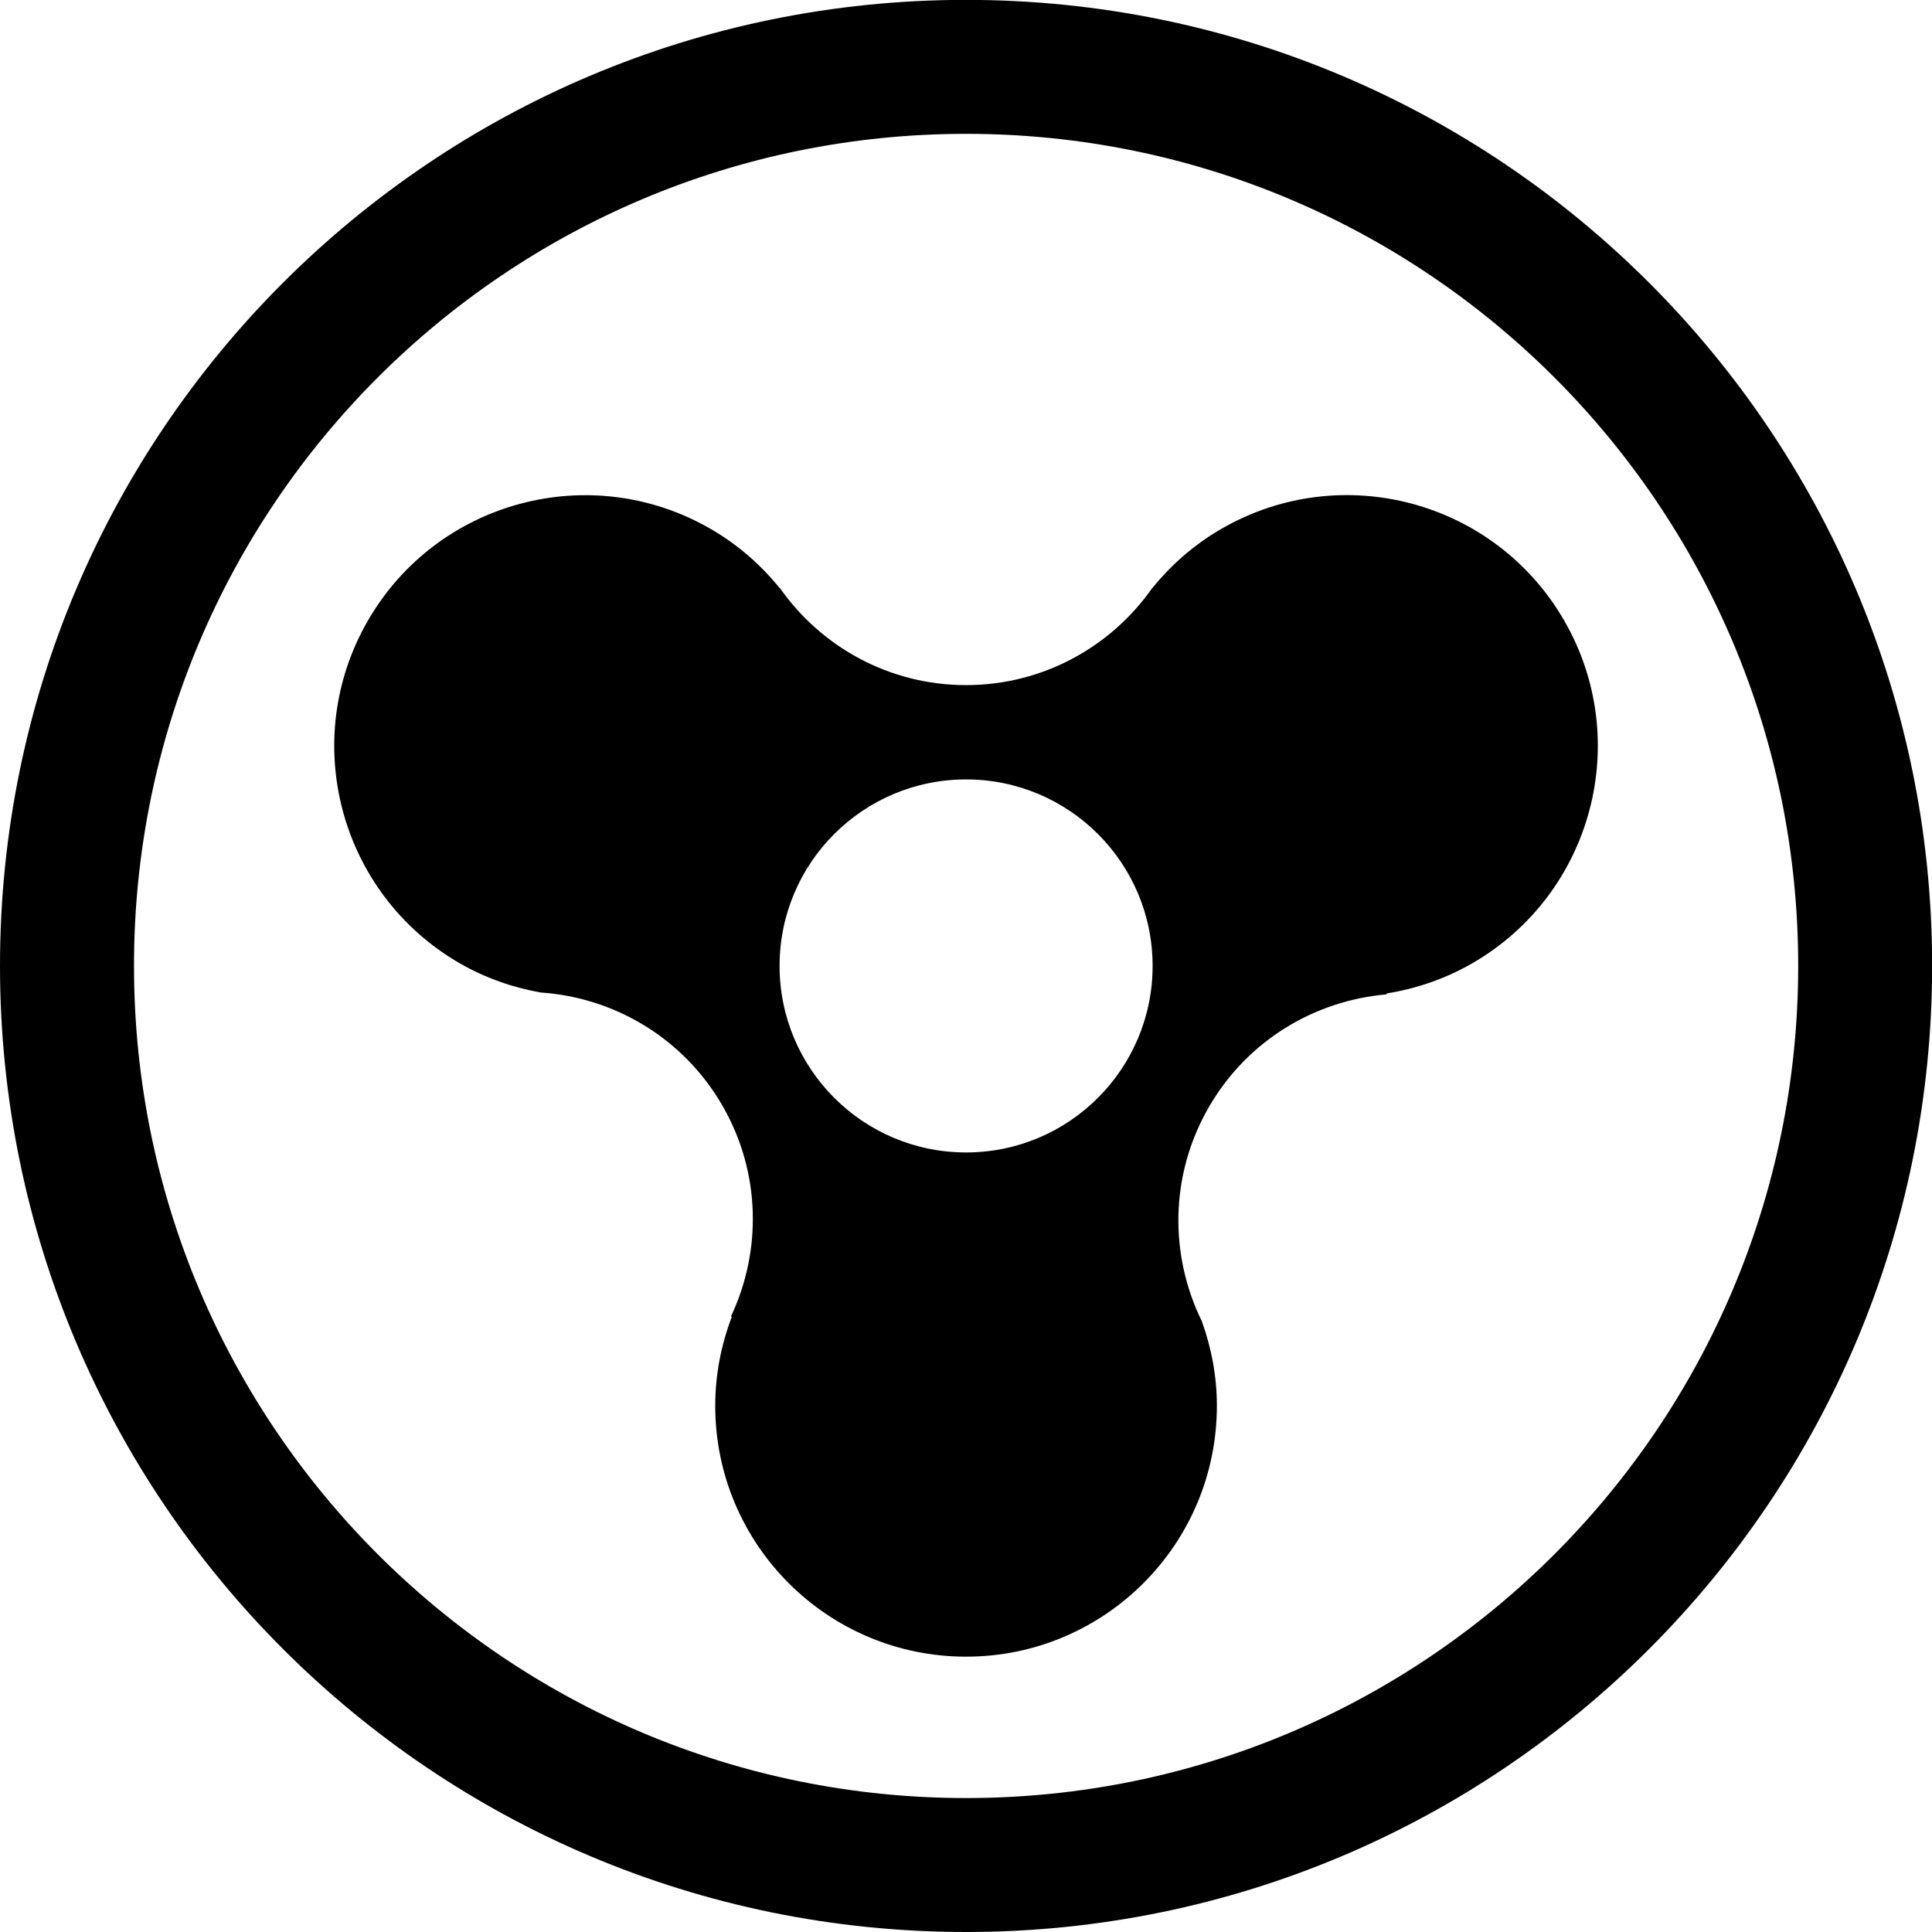 <svg xmlns="http://www.w3.org/2000/svg"   viewBox="0 0 226.777 226.777"><path d="M113.407-.014C50.768-.014 0 50.747 0 113.366c0 62.621 50.769 113.411 113.407 113.411 62.609 0 113.385-50.79 113.385-113.411 0-62.619-50.776-113.38-113.385-113.38zm0 211.068c-53.952 0-97.679-43.751-97.679-97.688 0-53.936 43.728-97.656 97.679-97.656 53.926 0 97.664 43.72 97.664 97.656 0 53.937-43.738 97.688-97.664 97.688z"/><path d="M183.604 72.842c-8.124-14.083-26.134-18.907-40.226-10.776-3.196 1.847-5.889 4.222-8.09 6.929-.004-.003-.011-.003-.015-.007-4.825 6.903-12.82 11.43-21.875 11.43-9.064 0-17.054-4.527-21.879-11.43-.007.004-.02.007-.026.011-2.201-2.704-4.892-5.079-8.09-6.925-14.083-8.128-32.092-3.307-40.221 10.777-8.132 14.078-3.303 32.087 10.78 40.219 3.026 1.741 6.241 2.845 9.494 3.429 8.594.577 16.749 5.294 21.363 13.318 4.52 7.863 4.58 17.061.989 24.688.029.021.056.051.088.068-1.235 3.247-1.943 6.758-1.943 10.438 0 16.261 13.182 29.447 29.445 29.447 16.257 0 29.438-13.187 29.438-29.447 0-3.493-.652-6.828-1.773-9.942-3.794-7.729-3.79-17.149.853-25.155 4.539-7.834 12.455-12.476 20.839-13.194.005-.038.014-.076.017-.111 3.443-.553 6.851-1.698 10.054-3.546 14.081-8.134 18.906-26.141 10.778-40.221zM113.4 135.274c-12.094 0-21.894-9.806-21.894-21.896s9.8-21.89 21.894-21.89c12.085 0 21.893 9.8 21.893 21.89s-9.808 21.896-21.893 21.896z"/></svg>